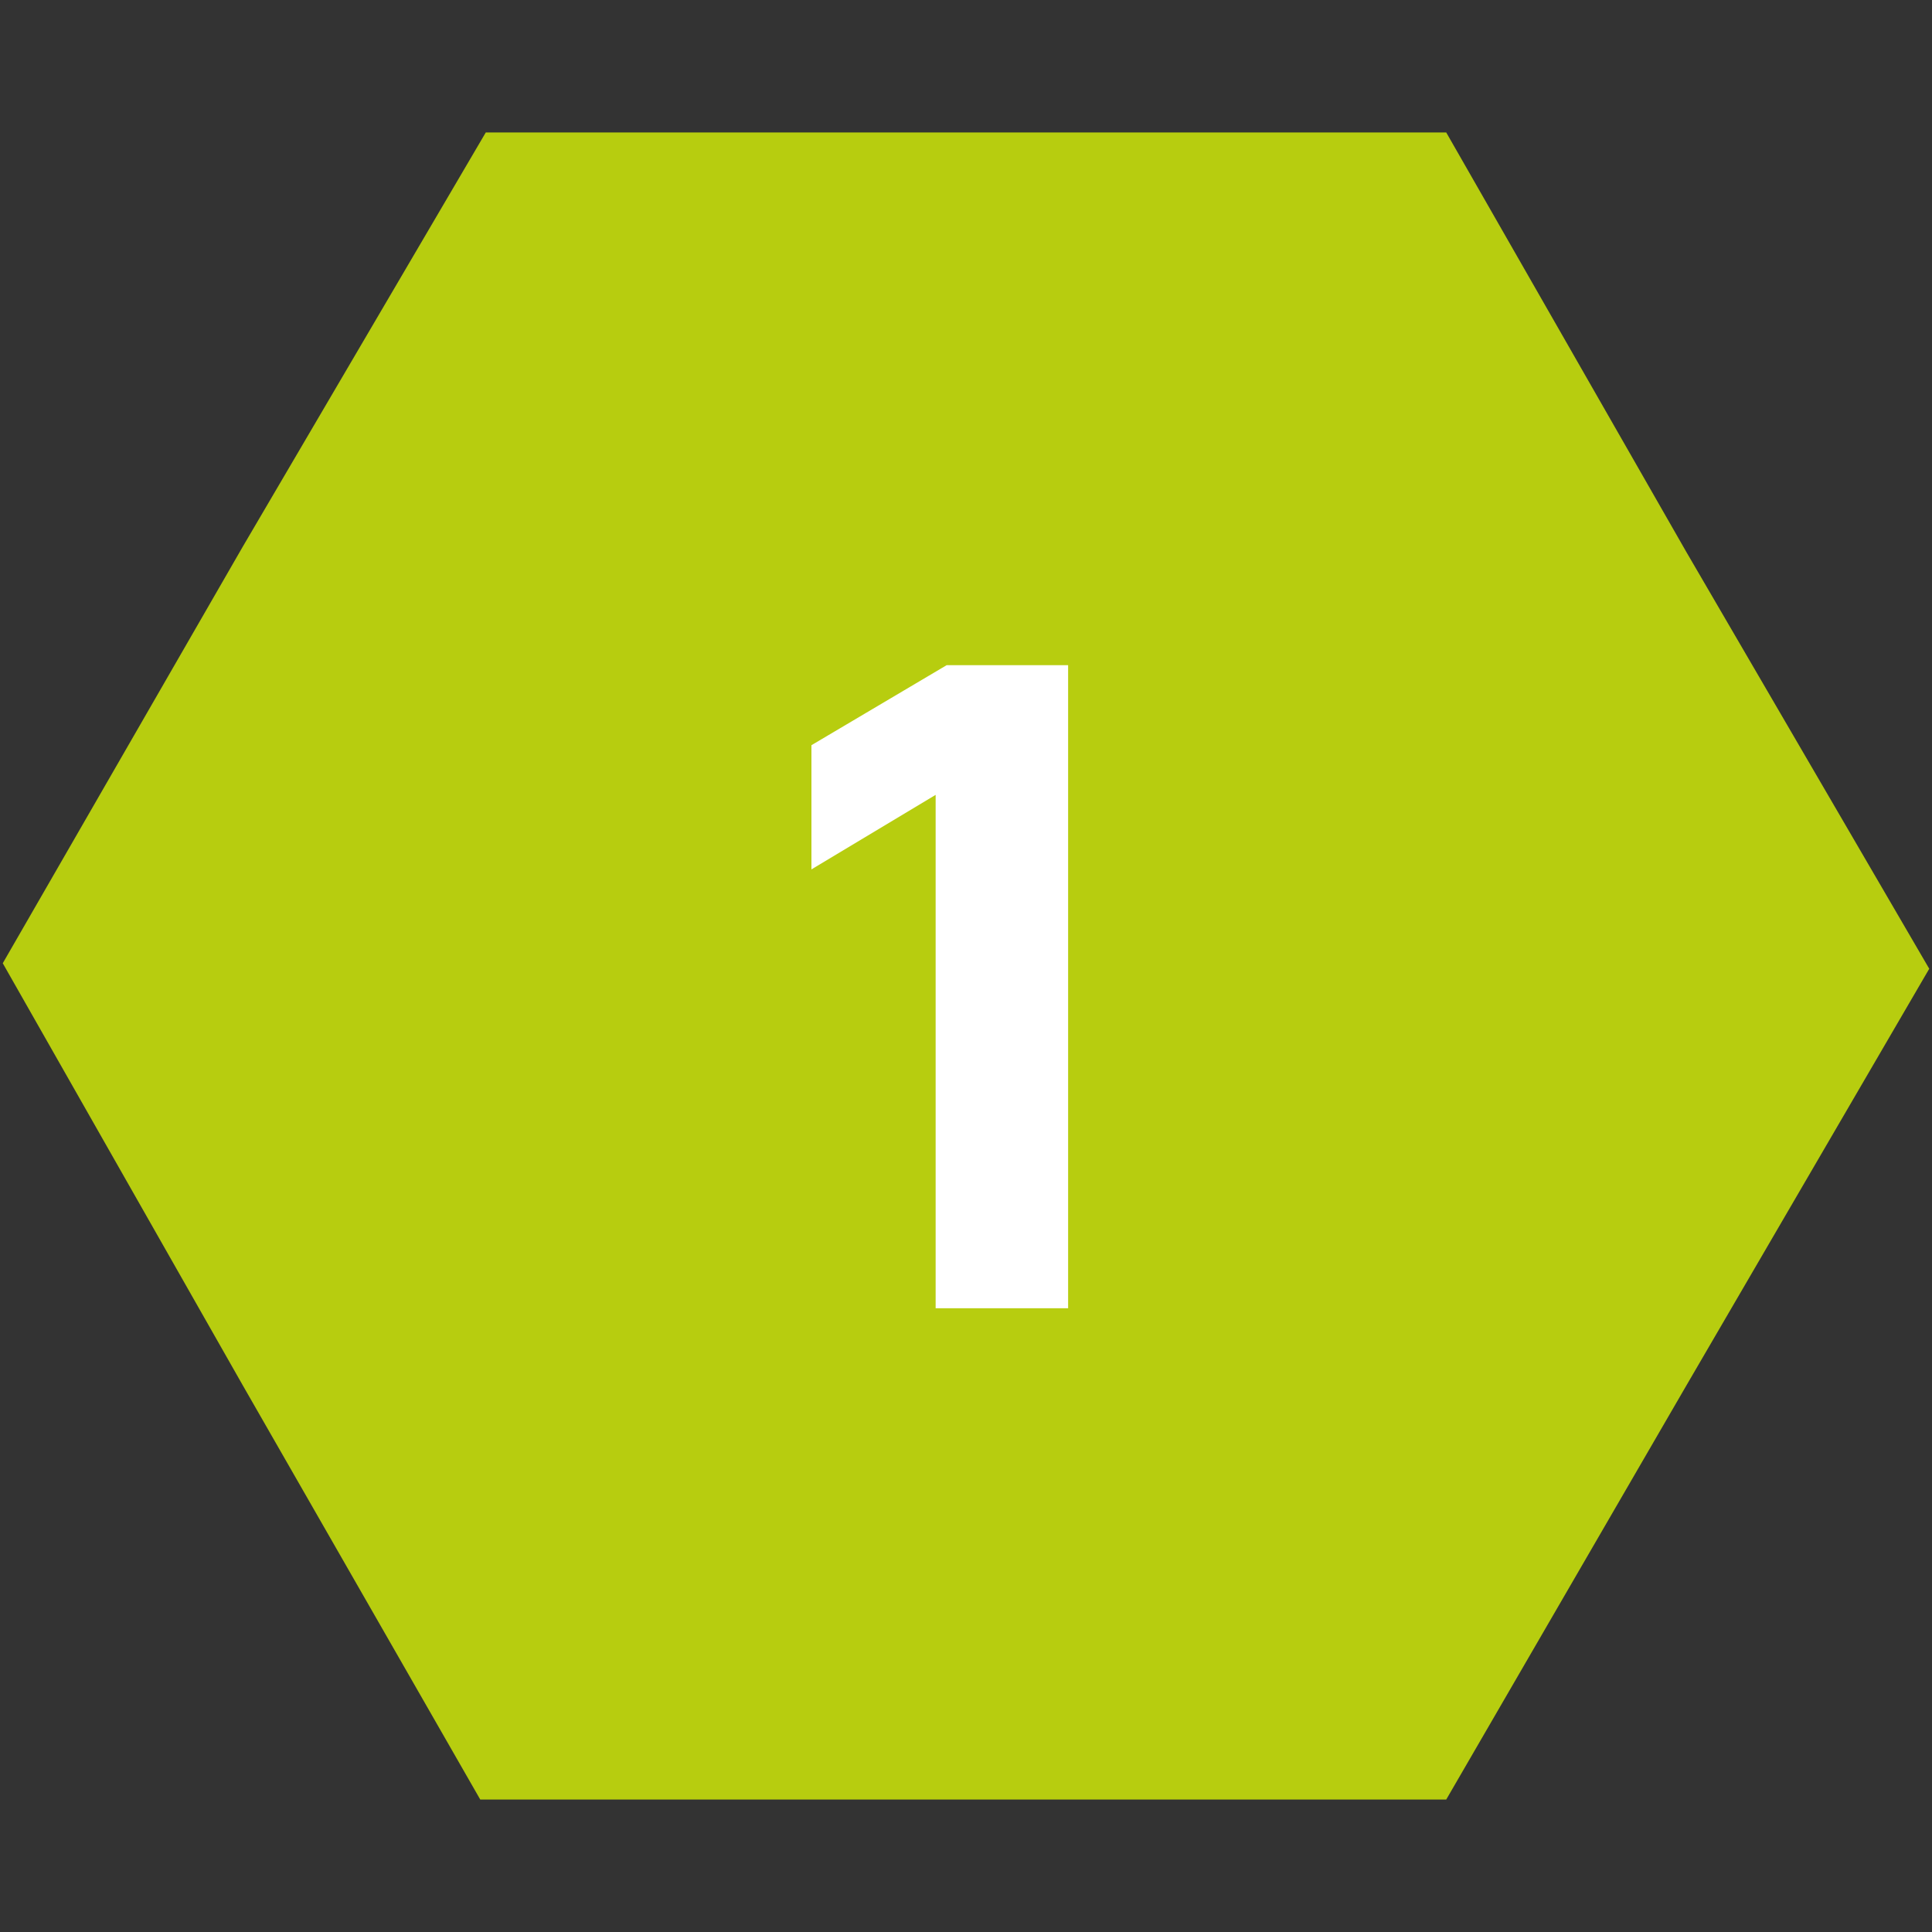 <svg xmlns="http://www.w3.org/2000/svg" xmlns:xlink="http://www.w3.org/1999/xlink" id="Warstwa_1" x="0px" y="0px" viewBox="0 0 70 70" style="enable-background:new 0 0 70 70;" xml:space="preserve"><rect x="0" y="0" width="70" height="70" fill="#333333" stroke="none"/><style type="text/css">	.st0{fill-rule:evenodd;clip-rule:evenodd;fill:#B7CD0F;}	.st1{fill:#FFFFFF;}</style><polygon class="st0" points="69.9,35.1 61.1,50.2 52.4,65.2 35,65.2 17.4,65.2 8.8,50.2 0.1,34.9 8.8,19.8 17.6,4.8 35,4.8  52.4,4.8 61.1,20 "></polygon><g>	<path class="st1" d="M33.9,47.5V28.8l-4.5,2.7V27l4.9-2.9h4.4v23.3H33.9z"></path></g></svg>